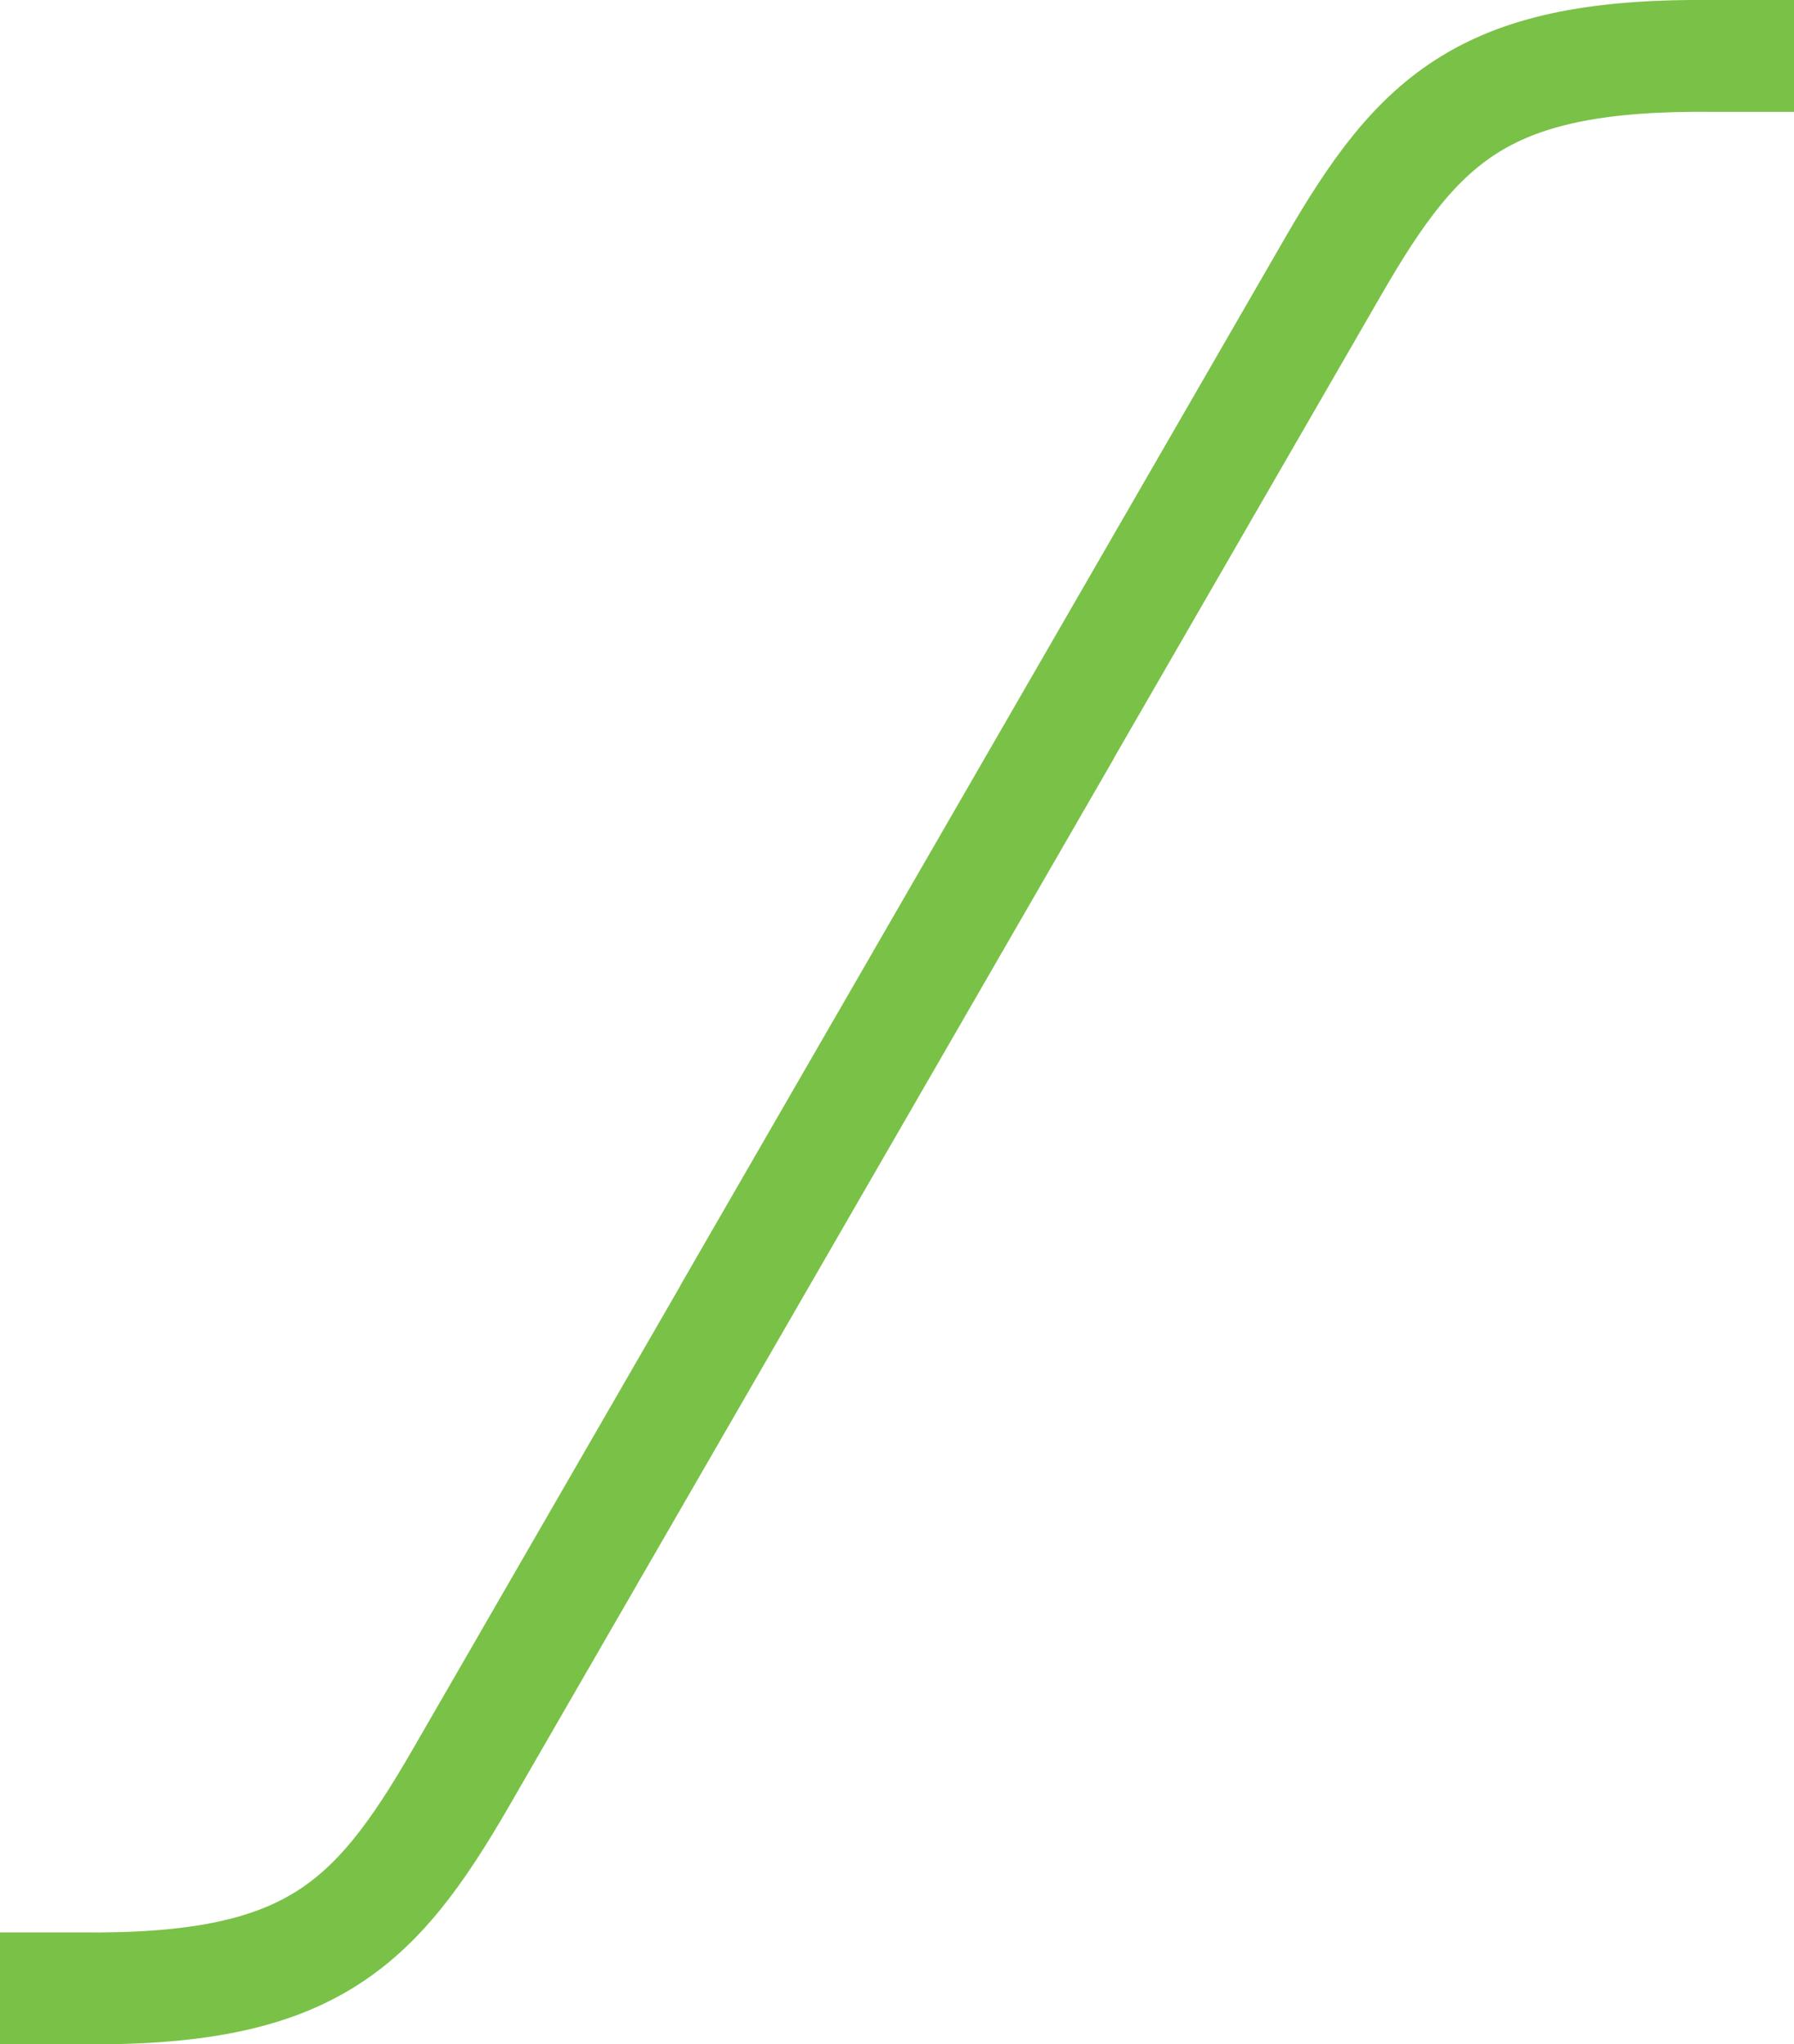 <?xml version="1.0" encoding="UTF-8"?>
<svg width="11.324mm" height="12.902mm" version="1.1" viewBox="0 0 11.324 12.902" xmlns="http://www.w3.org/2000/svg">
 <g transform="matrix(-1 0 0 1 34.758 -11.923)" stroke-width=".706">
  <path d="m34.758 24.472h-0.5c-1.445 0.017-1.861-0.379-2.411-1.332l-3.815-6.608m-4.598-4.256h0.5c1.445-0.017 1.861 0.379 2.411 1.332l3.815 6.608" fill="none" stroke="#7ac147" stroke-width=".706"/>
 </g>
</svg>
